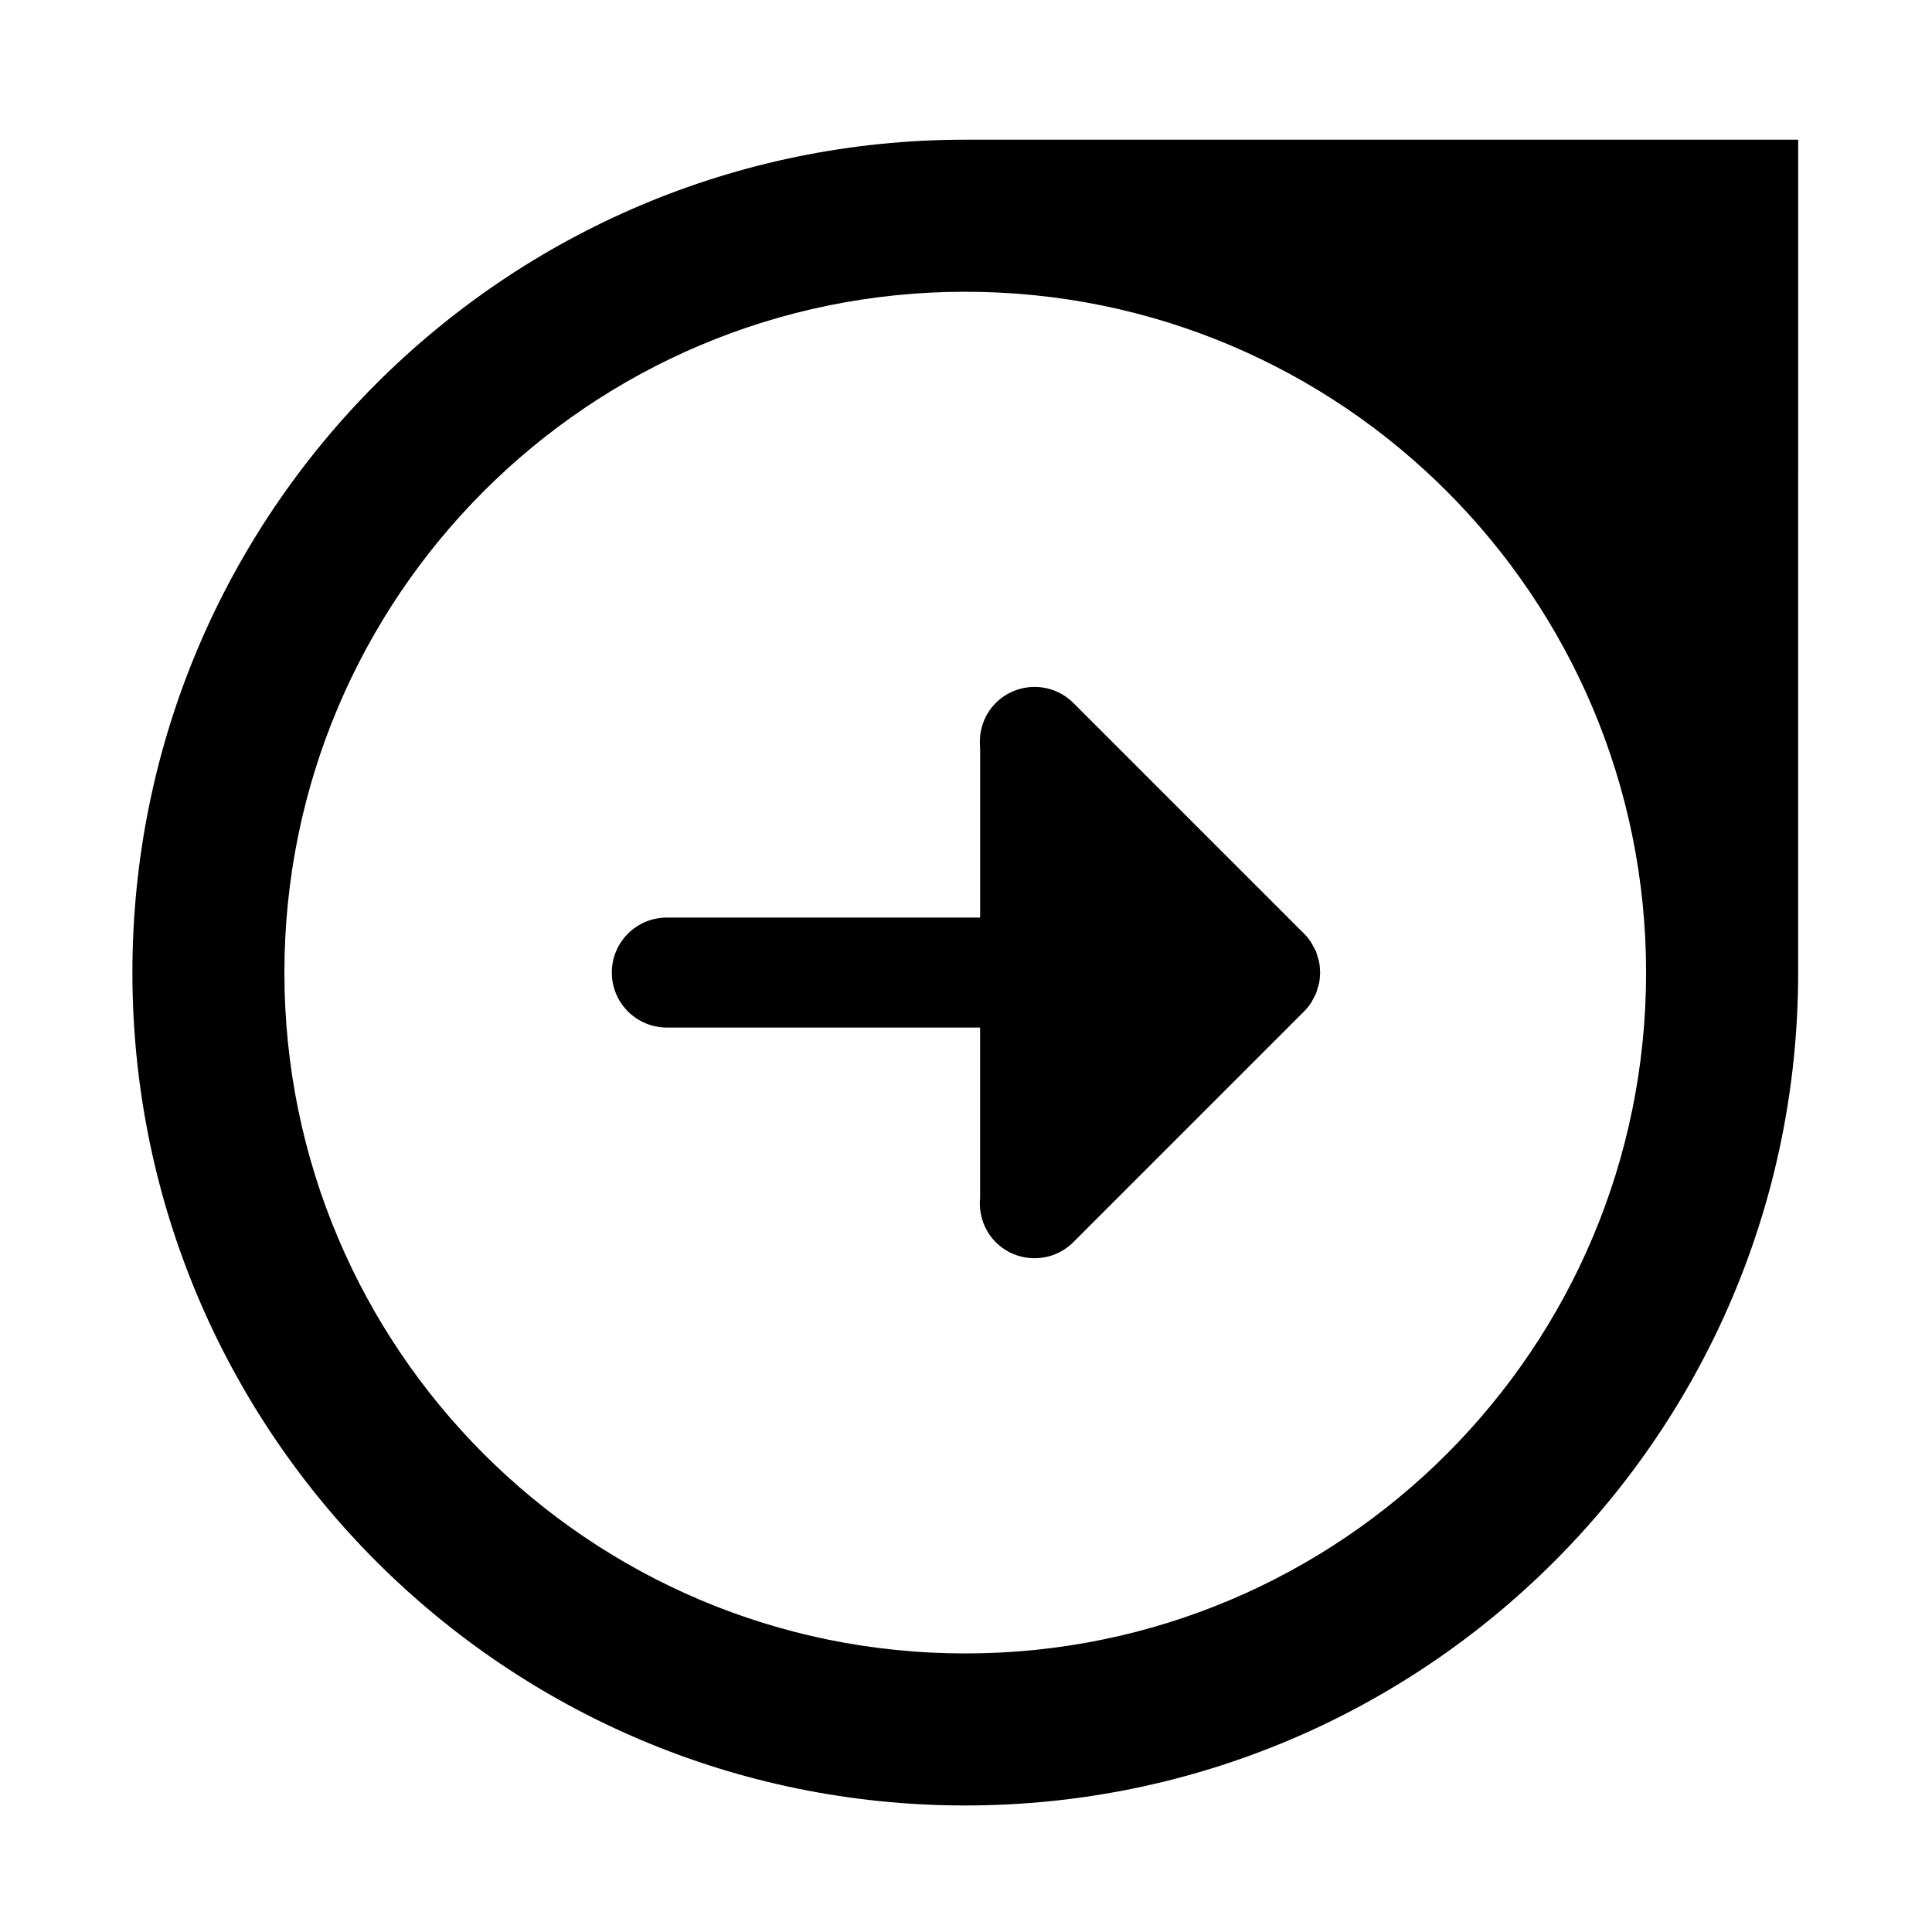 <?xml version="1.0" encoding="UTF-8"?>
<!-- Uploaded to: ICON Repo, www.svgrepo.com, Generator: ICON Repo Mixer Tools -->
<svg fill="#000000" width="800px" height="800px" version="1.1" viewBox="144 144 512 512" xmlns="http://www.w3.org/2000/svg">
 <g>
  <path d="m493.57 398.89c-0.09-0.469-0.262-0.914-0.398-1.371-0.133-0.453-0.242-0.914-0.414-1.348-0.211-0.531-0.516-1.004-0.793-1.496-0.18-0.348-0.336-0.695-0.555-1.023-0.539-0.805-1.141-1.555-1.832-2.234l-61.105-61.109c-5.688-5.691-14.906-5.688-20.605 0-2.363 2.367-3.68 5.34-4.082 8.414h-0.043v0.465c-0.094 0.953-0.094 1.902 0 2.856v45.117l-83.031 0.004c-8.051 0-14.578 6.523-14.57 14.57 0 8.051 6.516 14.57 14.57 14.578h83.023l0.004 45.125c-0.094 0.953-0.094 1.902 0 2.856v0.309h0.027c0.375 3.141 1.707 6.18 4.098 8.574 5.691 5.688 14.918 5.691 20.605-0.016l61.125-61.125c0.676-0.676 1.281-1.422 1.812-2.215 0.234-0.348 0.391-0.734 0.598-1.09 0.25-0.461 0.539-0.918 0.746-1.426 0.184-0.441 0.297-0.93 0.426-1.398 0.129-0.43 0.309-0.855 0.387-1.316 0.168-0.852 0.25-1.742 0.27-2.613-0.004-0.078 0.023-0.145 0.023-0.23 0-0.094-0.027-0.184-0.027-0.281-0.02-0.871-0.086-1.73-0.258-2.574z"/>
  <path d="m399.81 181.02c-121.92 0-220.72 98.82-220.72 220.72 0 121.91 98.82 220.72 220.72 220.73 121.9-0.004 220.72-98.812 220.72-220.72l0.004-220.73zm0 401.16c-99.652 0-180.44-80.781-180.44-180.43 0-99.641 80.781-180.44 180.43-180.43 99.641-0.012 180.43 80.781 180.43 180.44 0.004 99.645-80.781 180.42-180.42 180.42z"/>
 </g>
</svg>